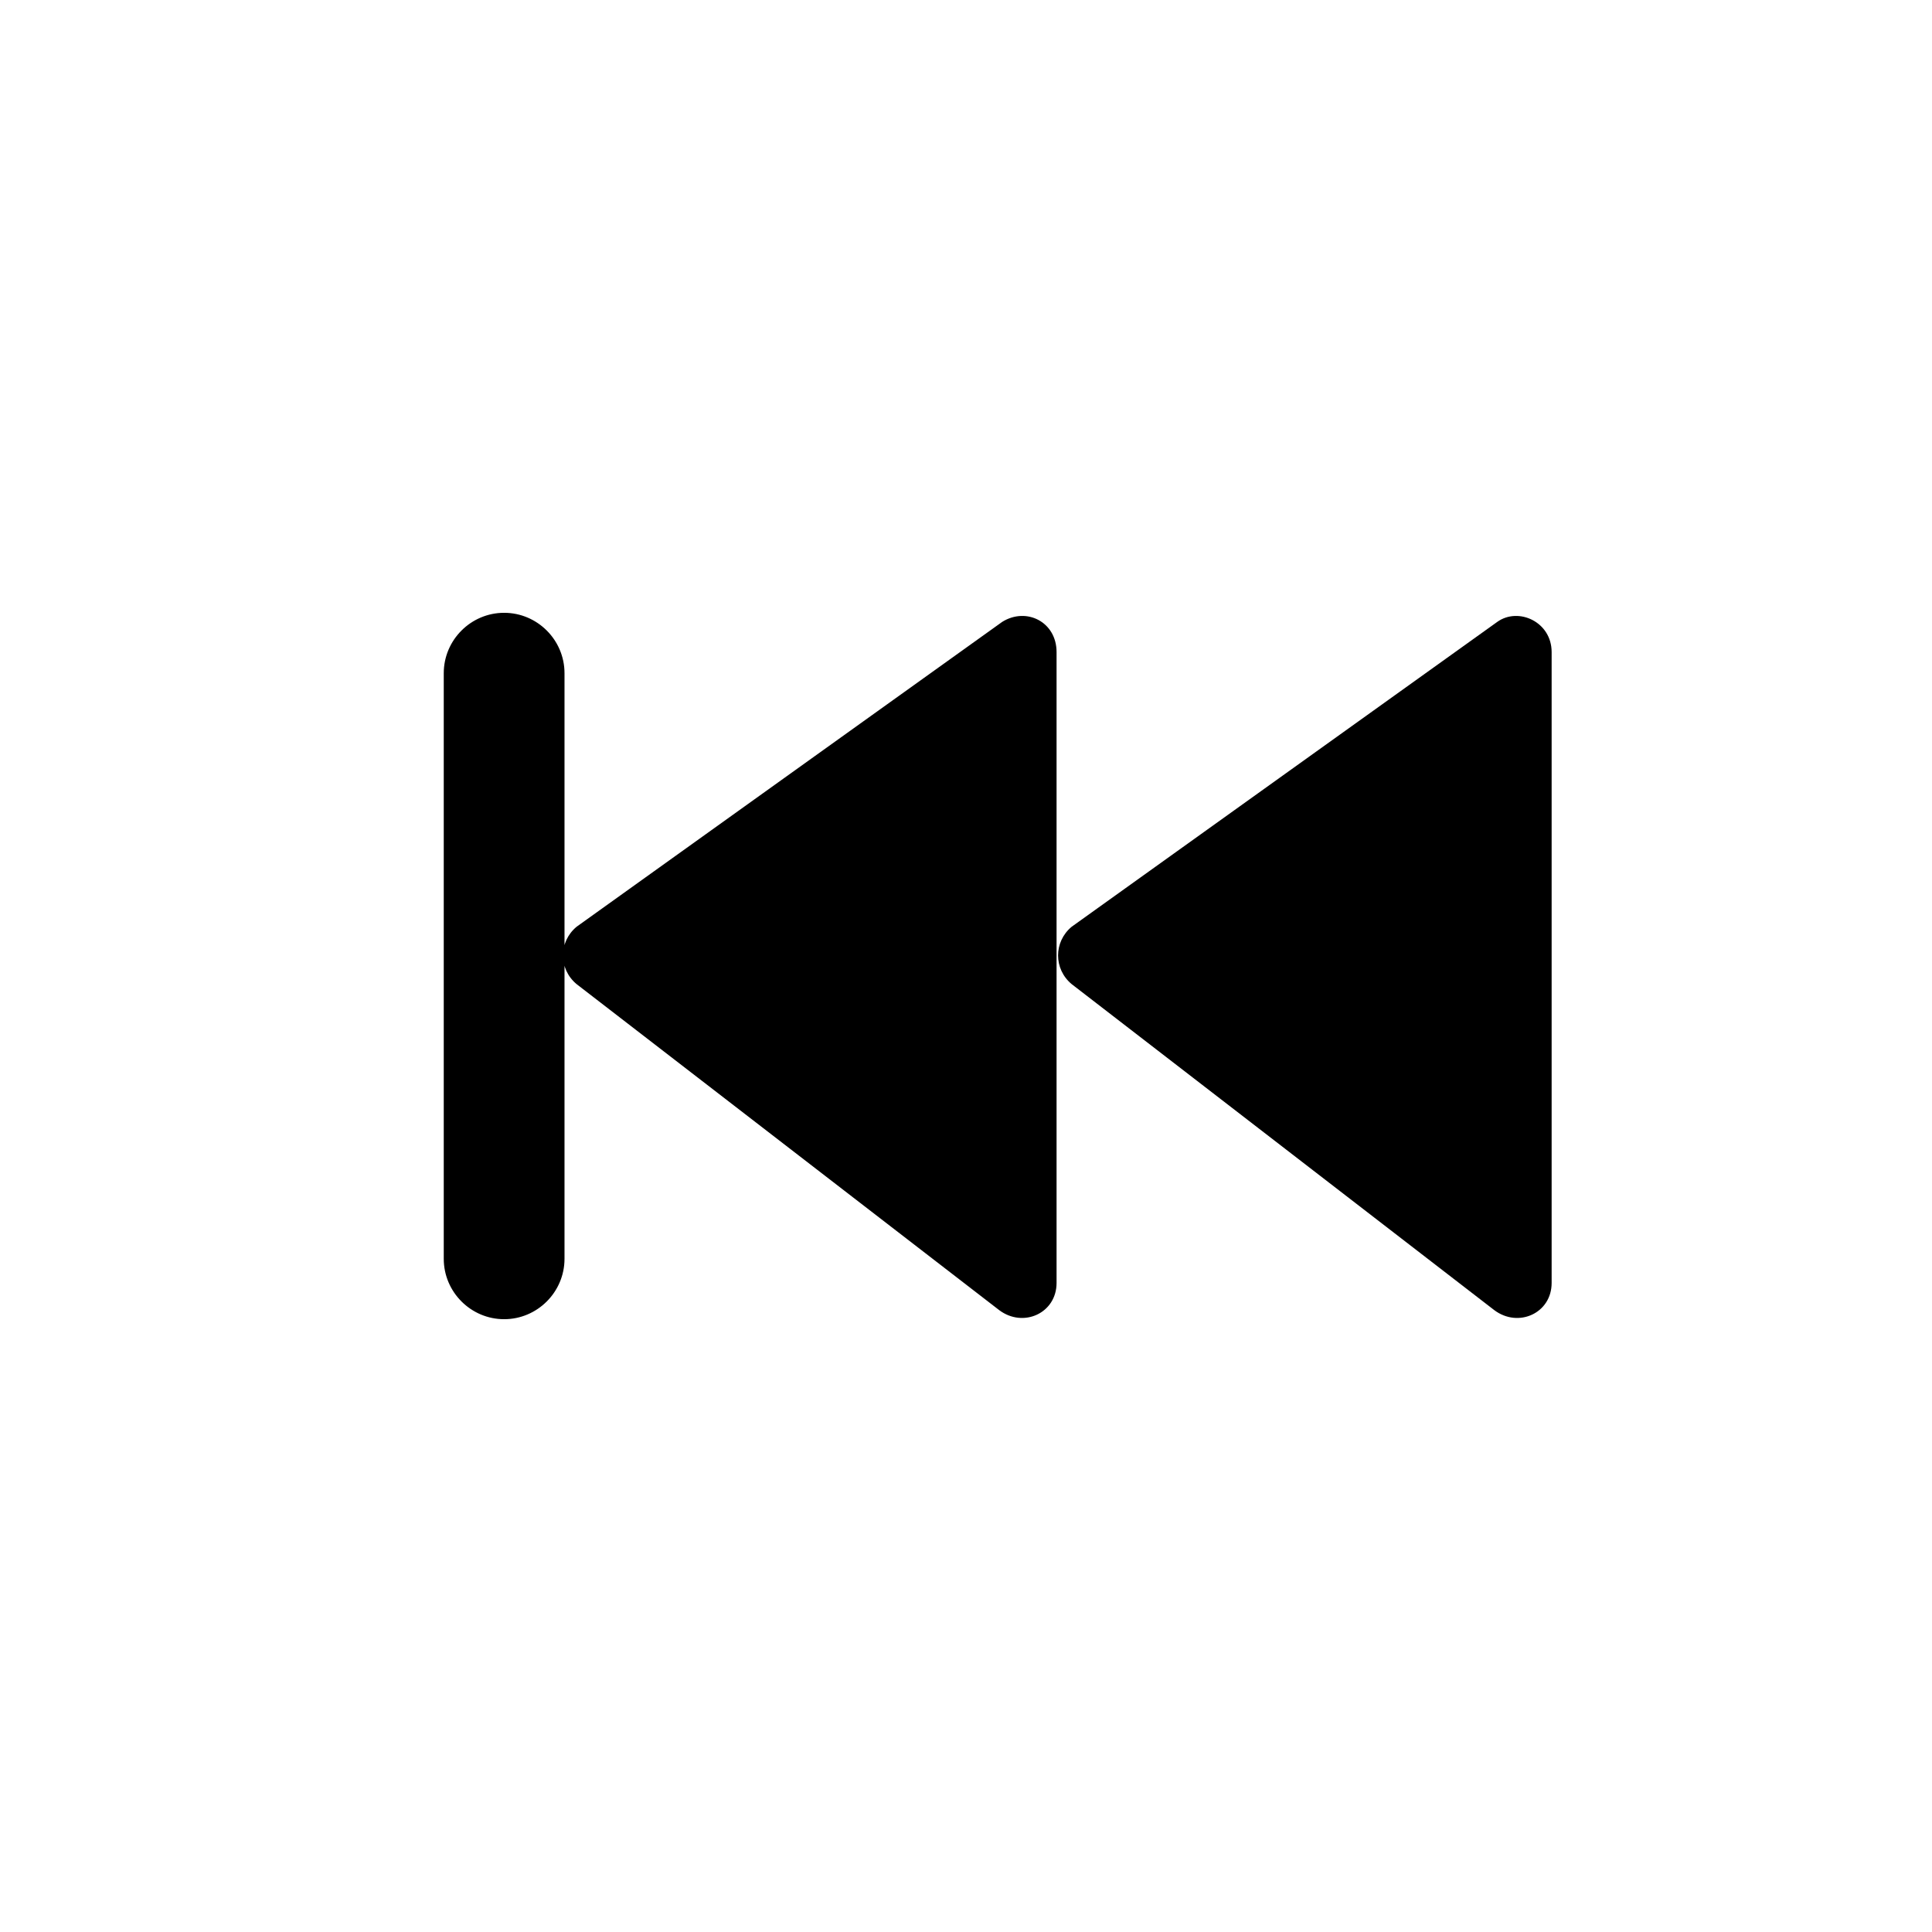 <?xml version="1.0" standalone="no"?><!DOCTYPE svg PUBLIC "-//W3C//DTD SVG 1.1//EN" "http://www.w3.org/Graphics/SVG/1.1/DTD/svg11.dtd"><svg class="icon" width="200px" height="200.00px" viewBox="0 0 1024 1024" version="1.1" xmlns="http://www.w3.org/2000/svg"><path d="M793.6 329.6L568 491.2c-9.6 8-9.6 22.4 0 30.4l224 172.8c12.8 9.6 30.4 1.6 30.4-14.4V345.6c0-16-17.6-24-28.8-16zM531.2 329.6L305.6 491.2c-9.6 8-9.6 22.4 0 30.4l224 172.8c12.8 9.6 30.4 1.6 30.4-14.4V345.6c0-16-16-24-28.8-16zM267.2 699.2c17.6 0 32-14.4 32-32V356.8c0-17.6-14.4-32-32-32s-32 14.4-32 32v310.4c0 17.6 14.4 32 32 32z" /></svg>